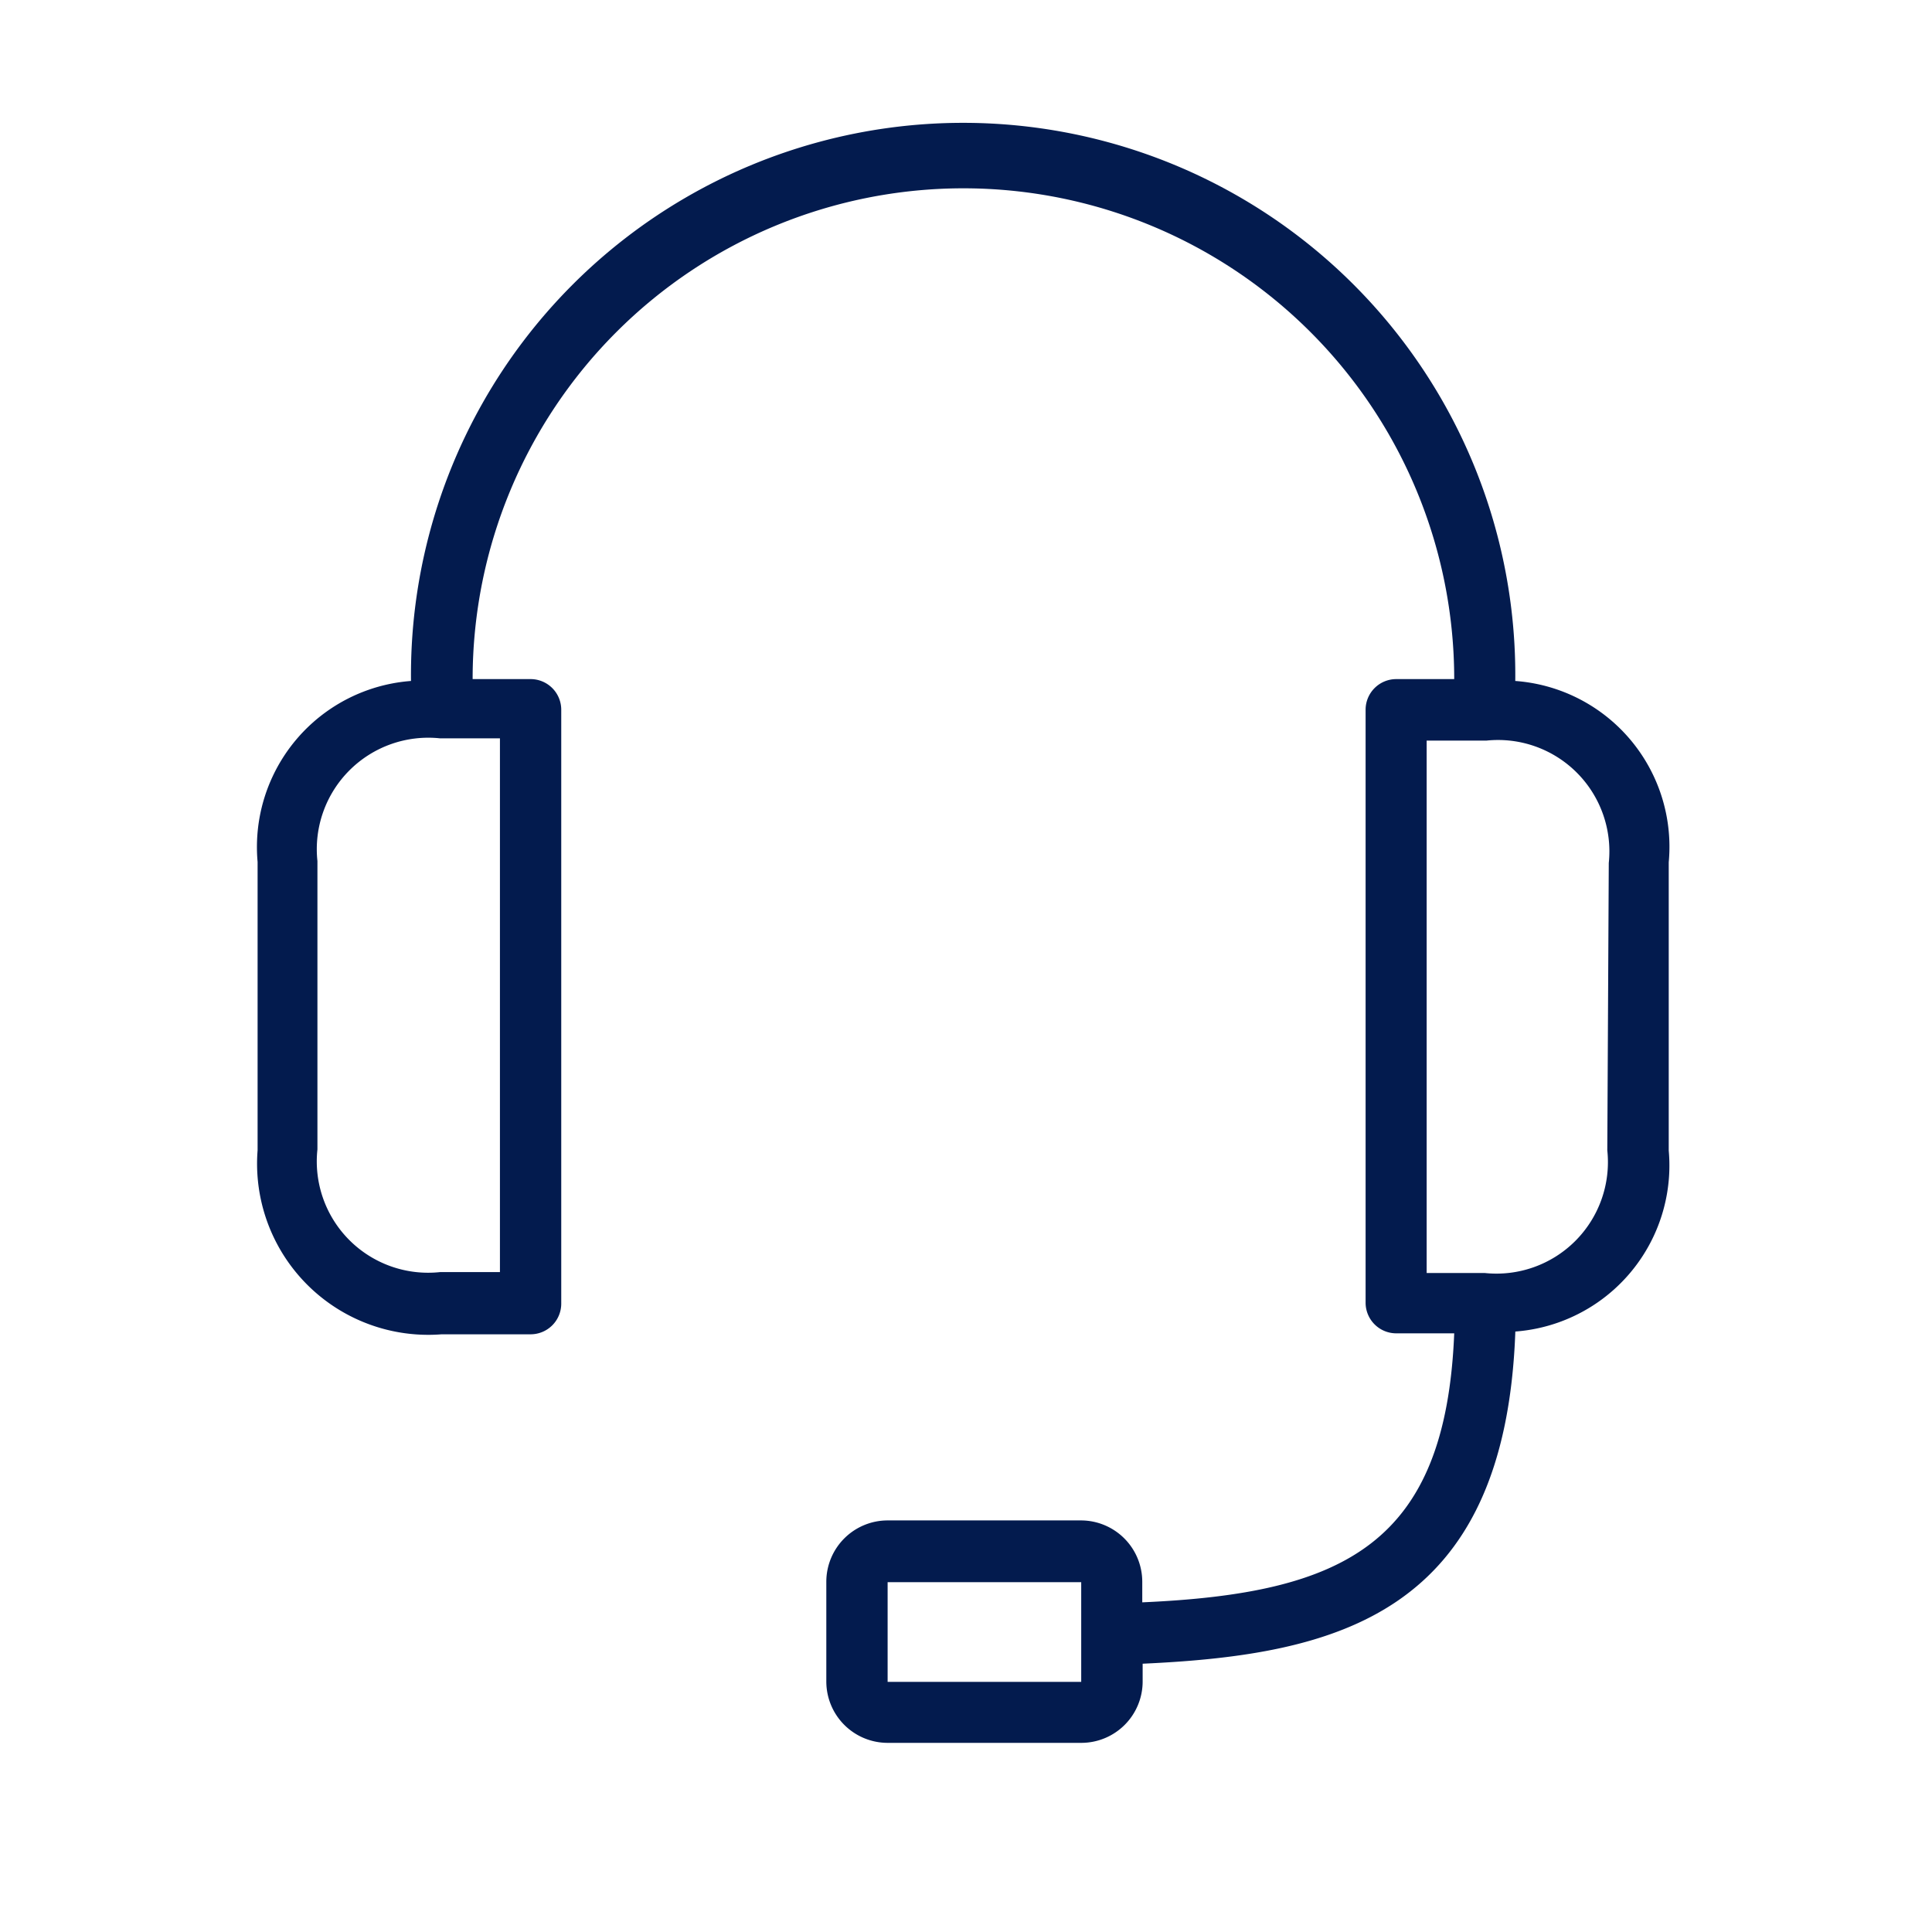 <svg xmlns="http://www.w3.org/2000/svg" width="30" height="30" viewBox="0 0 30 30">
  <g id="support" transform="translate(-12042 -5701)">
    <rect id="Rectangle_420" data-name="Rectangle 420" width="30" height="30" transform="translate(12042 5701)" fill="none"/>
    <g id="support-2" data-name="support" transform="translate(12019.52 5703)">
      <g id="Group_337" data-name="Group 337" transform="translate(26.48)">
        <path id="Path_5579" data-name="Path 5579" d="M46.009,8.574a8.574,8.574,0,1,0-17.147,0,2.586,2.586,0,0,0-2.382,2.81v4.477a2.658,2.658,0,0,0,2.858,2.858h1.381a.476.476,0,0,0,.476-.476V9.021a.476.476,0,0,0-.476-.476h-.9a7.621,7.621,0,1,1,15.242,0h-.9a.476.476,0,0,0-.476.476v9.207a.476.476,0,0,0,.476.476h.9c-.133,3.272-1.705,4.039-4.844,4.177v-.319a.953.953,0,0,0-.953-.953h-3a.953.953,0,0,0-.953.953v1.548a.953.953,0,0,0,.953.953h3.006a.953.953,0,0,0,.953-.953v-.276c3.02-.138,5.63-.762,5.787-5.158a2.586,2.586,0,0,0,2.382-2.81V11.389A2.582,2.582,0,0,0,46.009,8.574Zm-15.766.891v8.288h-.929a1.729,1.729,0,0,1-1.905-1.905V11.37a1.731,1.731,0,0,1,1.905-1.905Zm9.026,13.927v.724H36.263V22.568h3.006Zm8.169-7.53a1.731,1.731,0,0,1-1.905,1.905h-.9V9.5h.929A1.729,1.729,0,0,1,47.461,11.4Z" transform="translate(-26.48)" fill="#031b4e"/>
      </g>
    </g>
  </g>
</svg>
